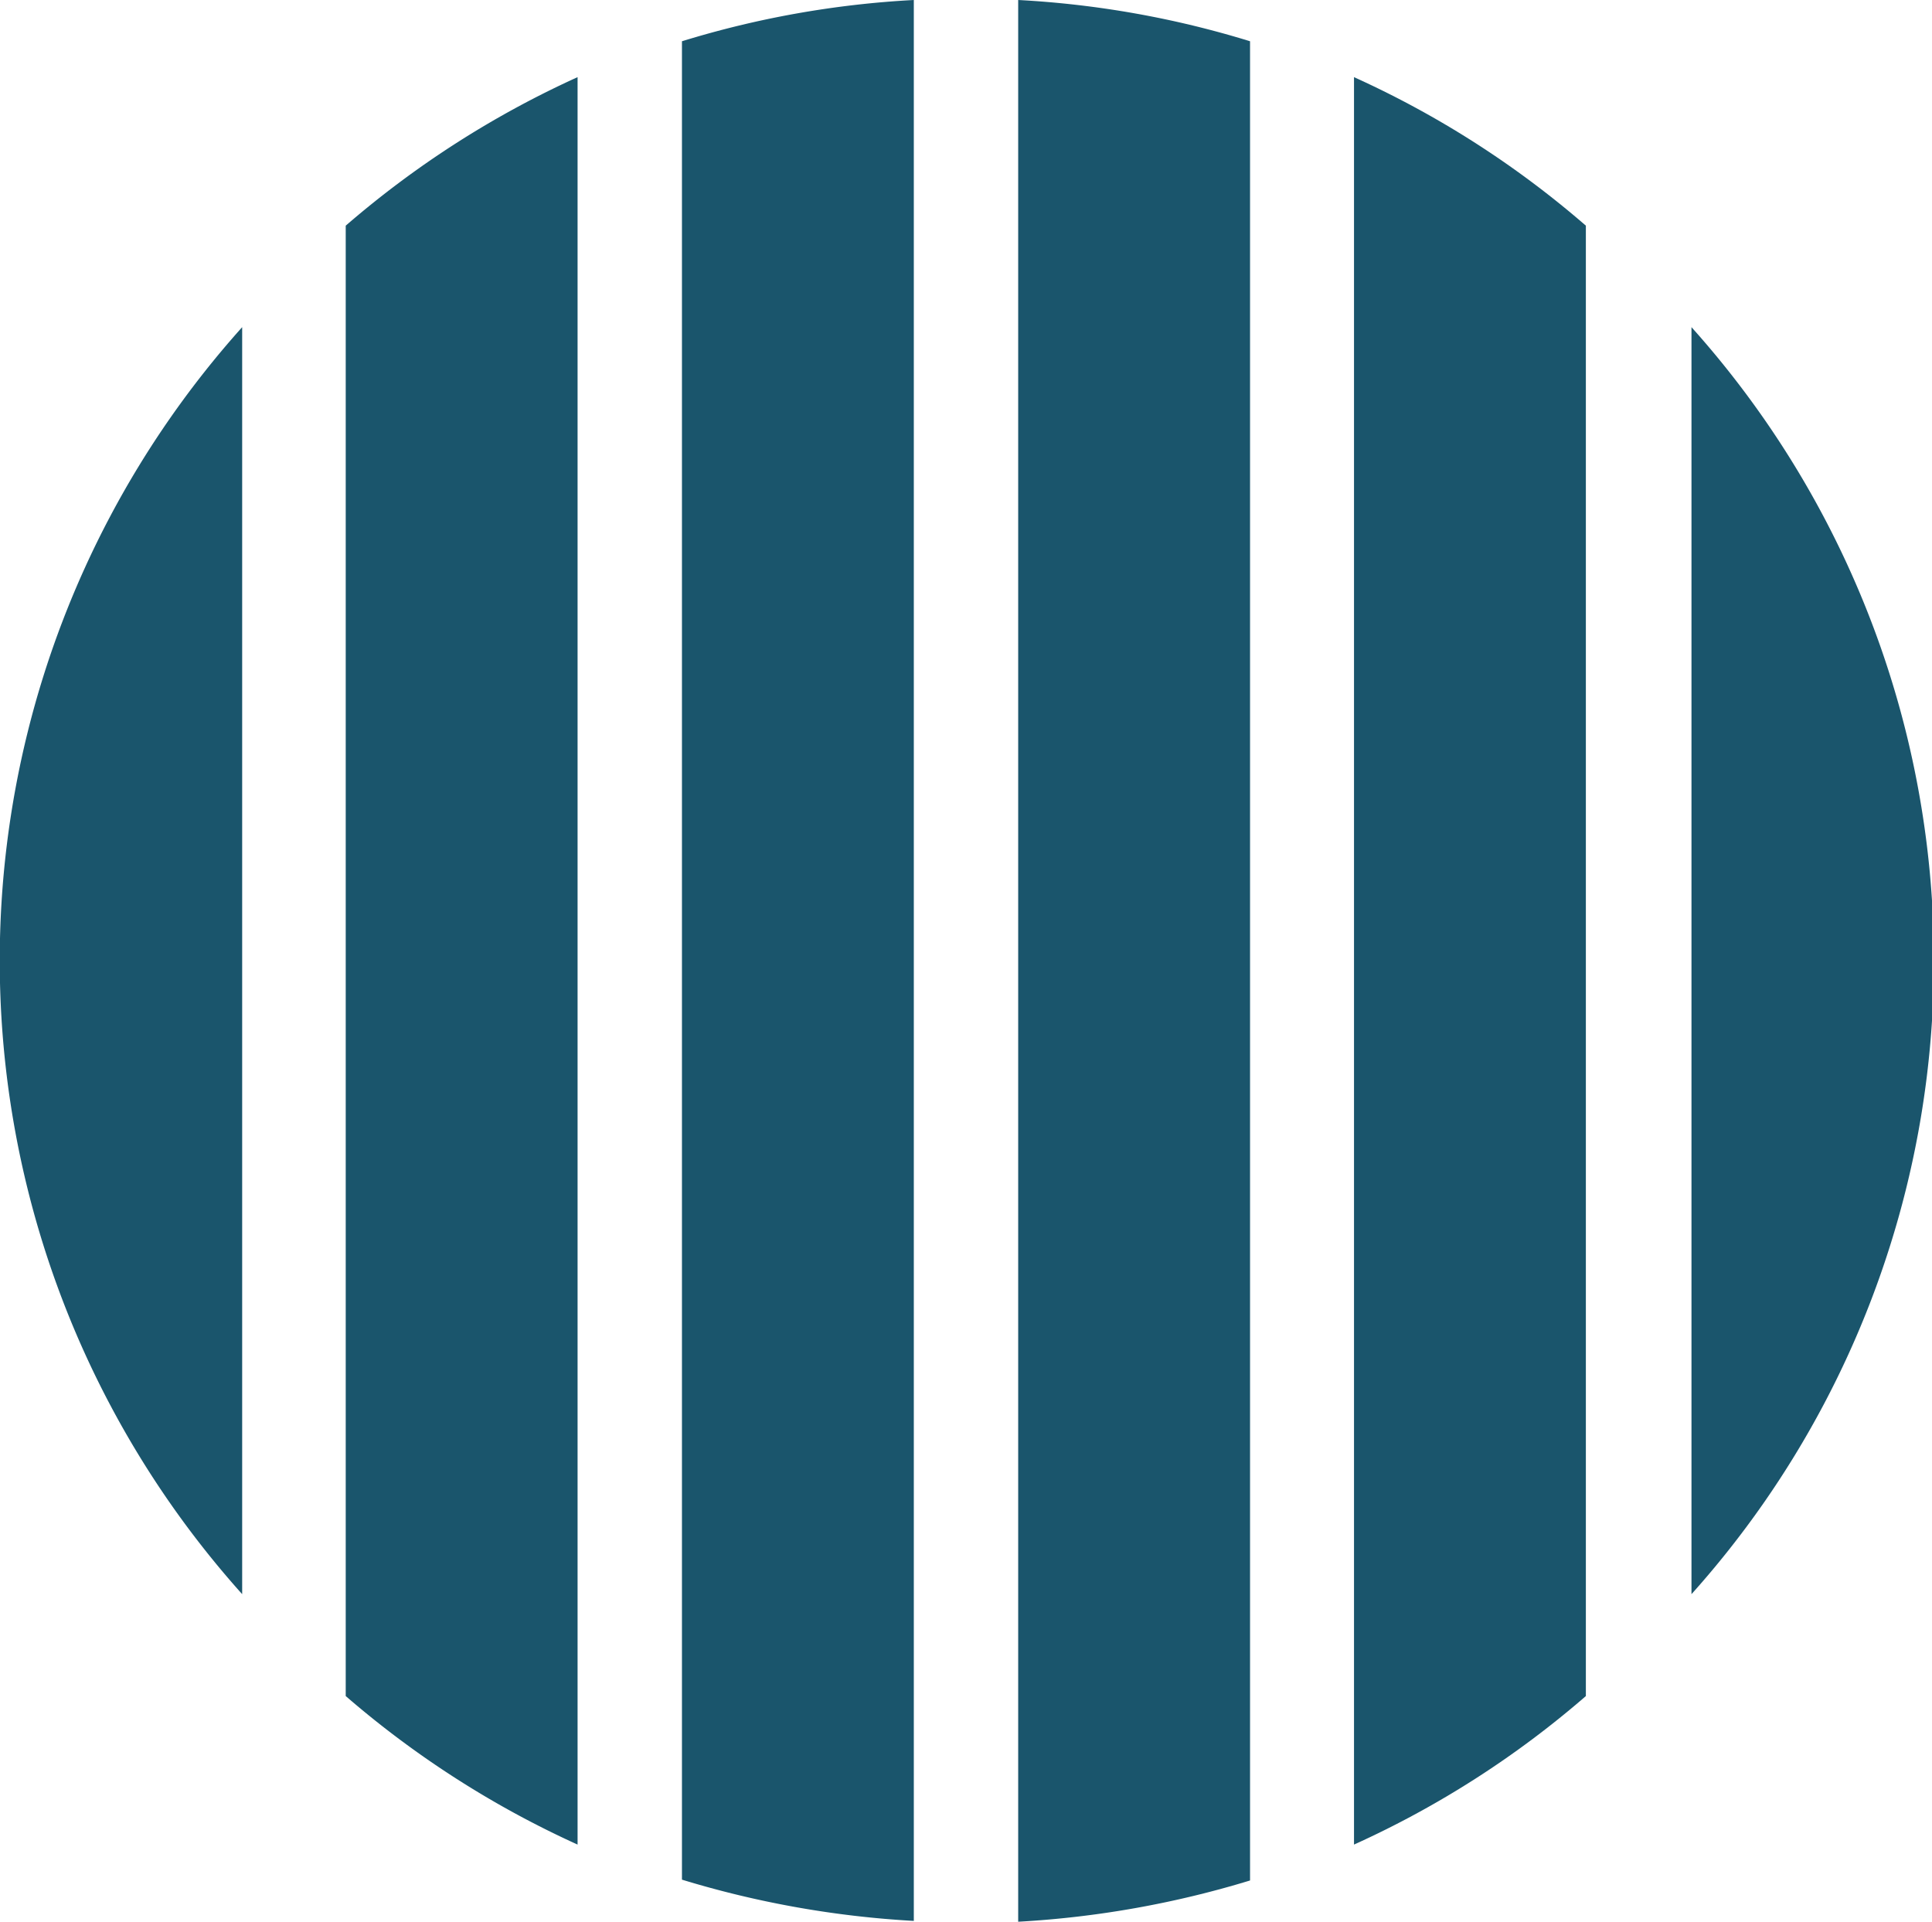 <?xml version="1.0" encoding="UTF-8"?> <svg xmlns="http://www.w3.org/2000/svg" viewBox="0 0 46.83 46.58"> <defs> <style>.cls-1{fill:#1a556c;}</style> </defs> <title>Asset 9</title> <g id="Layer_2" data-name="Layer 2"> <g id="Layer_1-2" data-name="Layer 1"> <path class="cls-1" d="M22.15,0a23.25,23.25,0,0,0-5.62,1V45.56a23.74,23.74,0,0,0,5.62,1Z"></path> <path class="cls-1" d="M14,1.87a23.3,23.3,0,0,0-5.62,3.6V41.11A23.3,23.3,0,0,0,14,44.71Z"></path> <path class="cls-1" d="M30.3,1a23.25,23.25,0,0,0-5.62-1V46.58a23.74,23.74,0,0,0,5.62-1Z"></path> <path class="cls-1" d="M41,38.64A23,23,0,0,0,41,7.93Z"></path> <path class="cls-1" d="M38.44,5.47a23.11,23.11,0,0,0-5.62-3.6V44.71a23.11,23.11,0,0,0,5.62-3.6Z"></path> <path class="cls-1" d="M5.87,7.93a23,23,0,0,0,0,30.71Z"></path> </g> </g> </svg> 